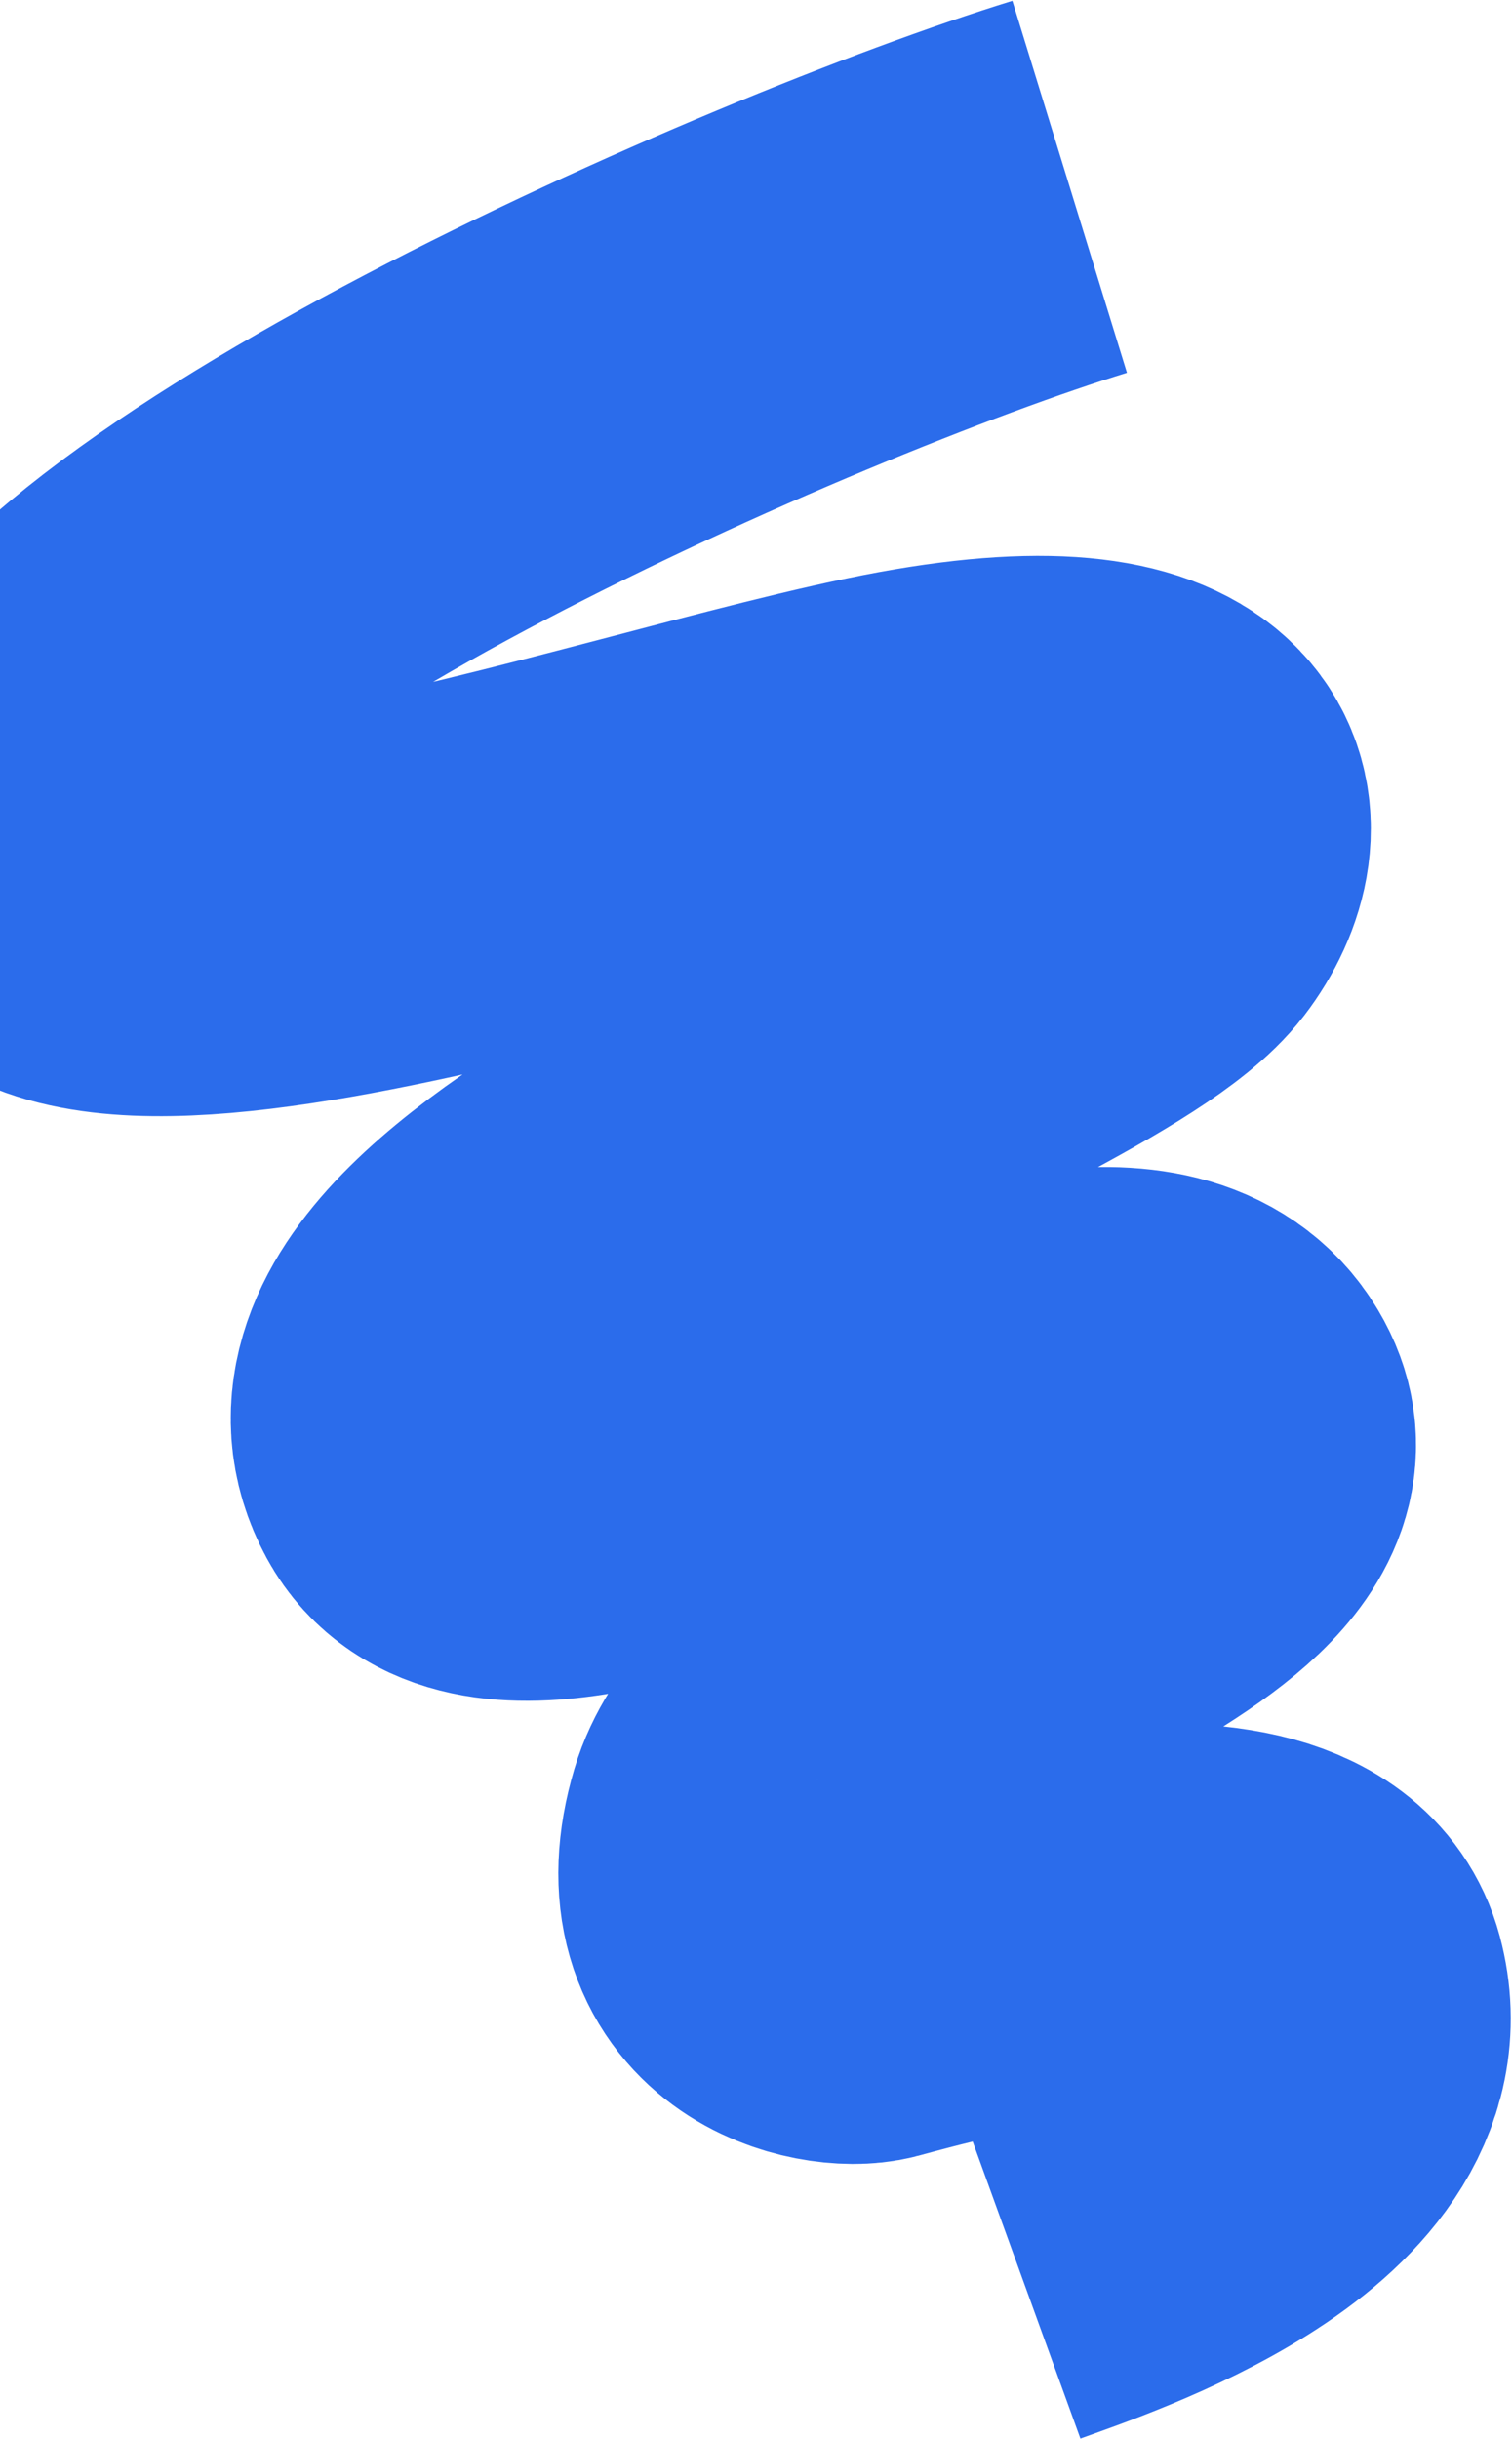 <?xml version="1.0" encoding="UTF-8"?> <svg xmlns="http://www.w3.org/2000/svg" width="583" height="940" viewBox="0 0 583 940" fill="none"> <path d="M391.002 869.363C418.196 859.496 521.866 825.453 505.835 765.623C492.015 714.045 354.756 753.035 334.711 758.406C322.781 761.603 278.34 753.61 293.346 703.153C312.547 638.591 500.808 600.022 466.925 543.317C425.098 473.318 203.588 628.804 168.688 564.633C124.301 483.019 406.65 393.626 443.461 345.619C463.705 319.218 462.67 274.135 352.484 294.262C242.297 314.389 -16.944 411.493 6.732 308.96C25.674 226.934 302.498 105.882 412.441 72" stroke="#2B6CEB" stroke-width="150"></path> </svg> 